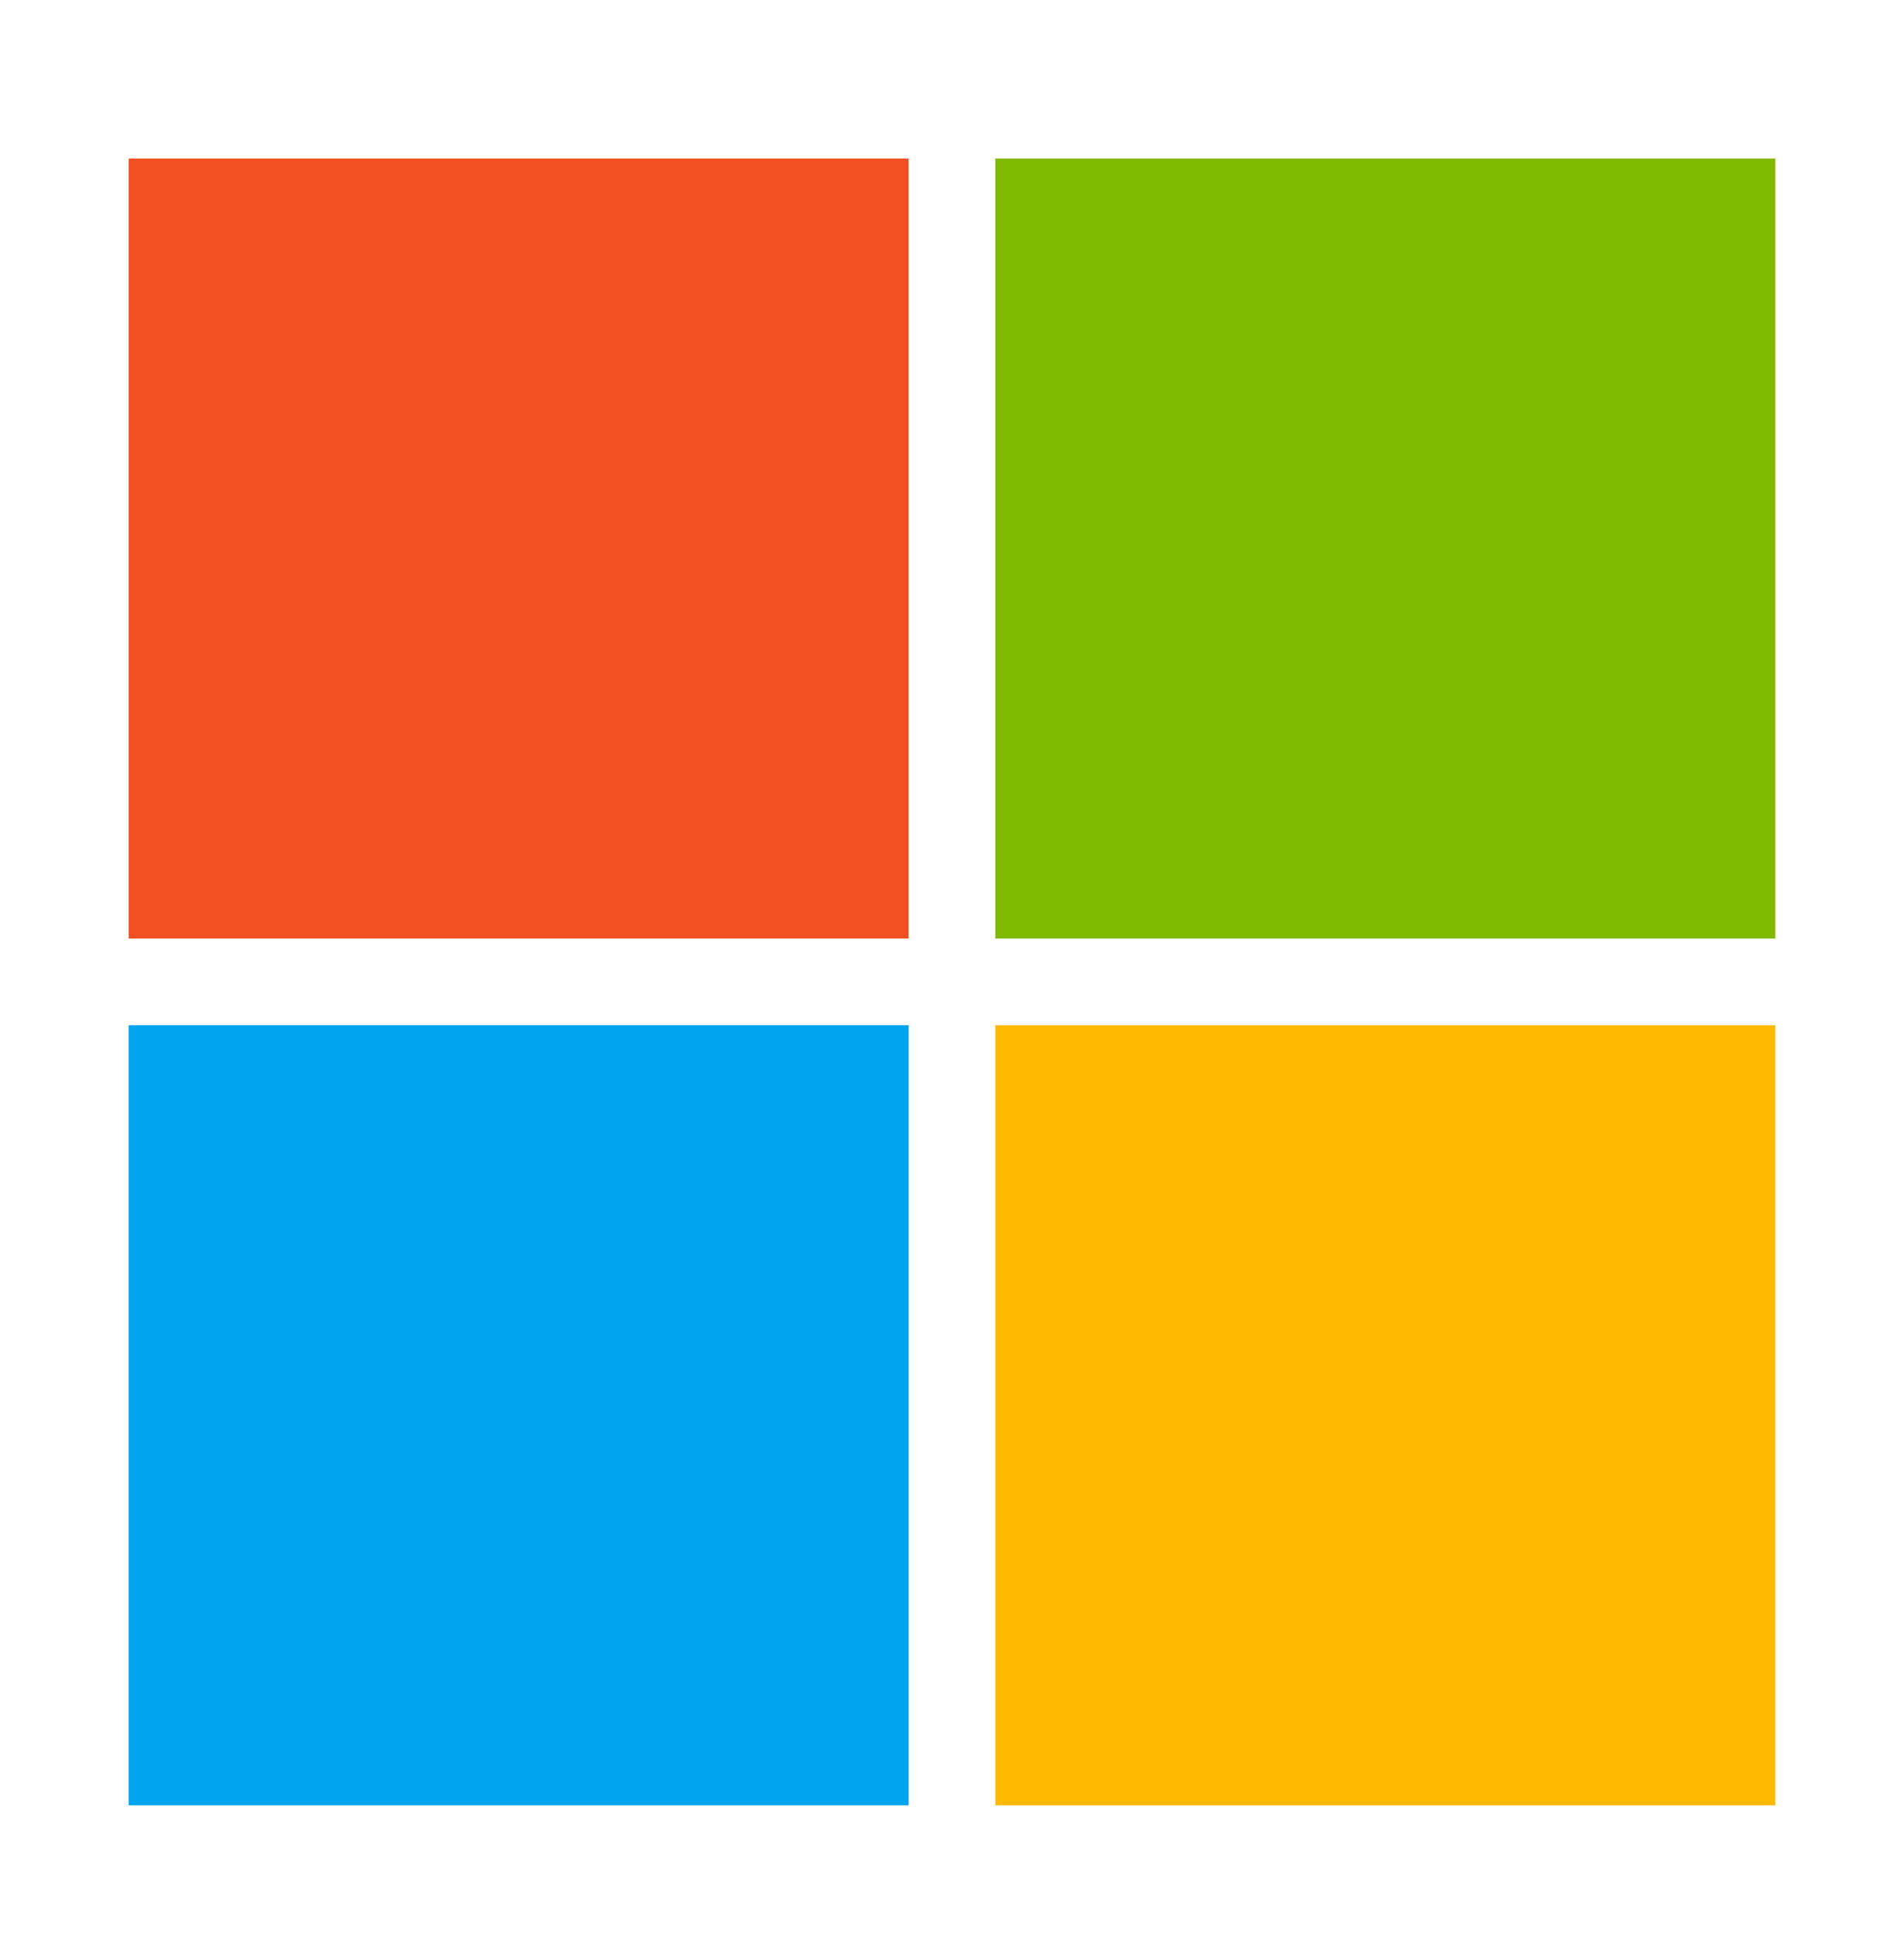 <svg width="64" height="65" viewBox="0 0 64 65" fill="none" xmlns="http://www.w3.org/2000/svg">
    <path d="M30.543 5.328H4.327V31.544H30.543V5.328Z" fill="#F25022"/>
    <path d="M30.543 34.457H4.327V60.673H30.543V34.457Z" fill="#00A4EF"/>
    <path d="M59.672 5.328H33.456V31.544H59.672V5.328Z" fill="#7FBA00"/>
    <path d="M59.672 34.457H33.456V60.673H59.672V34.457Z" fill="#FFB900"/>
</svg>
